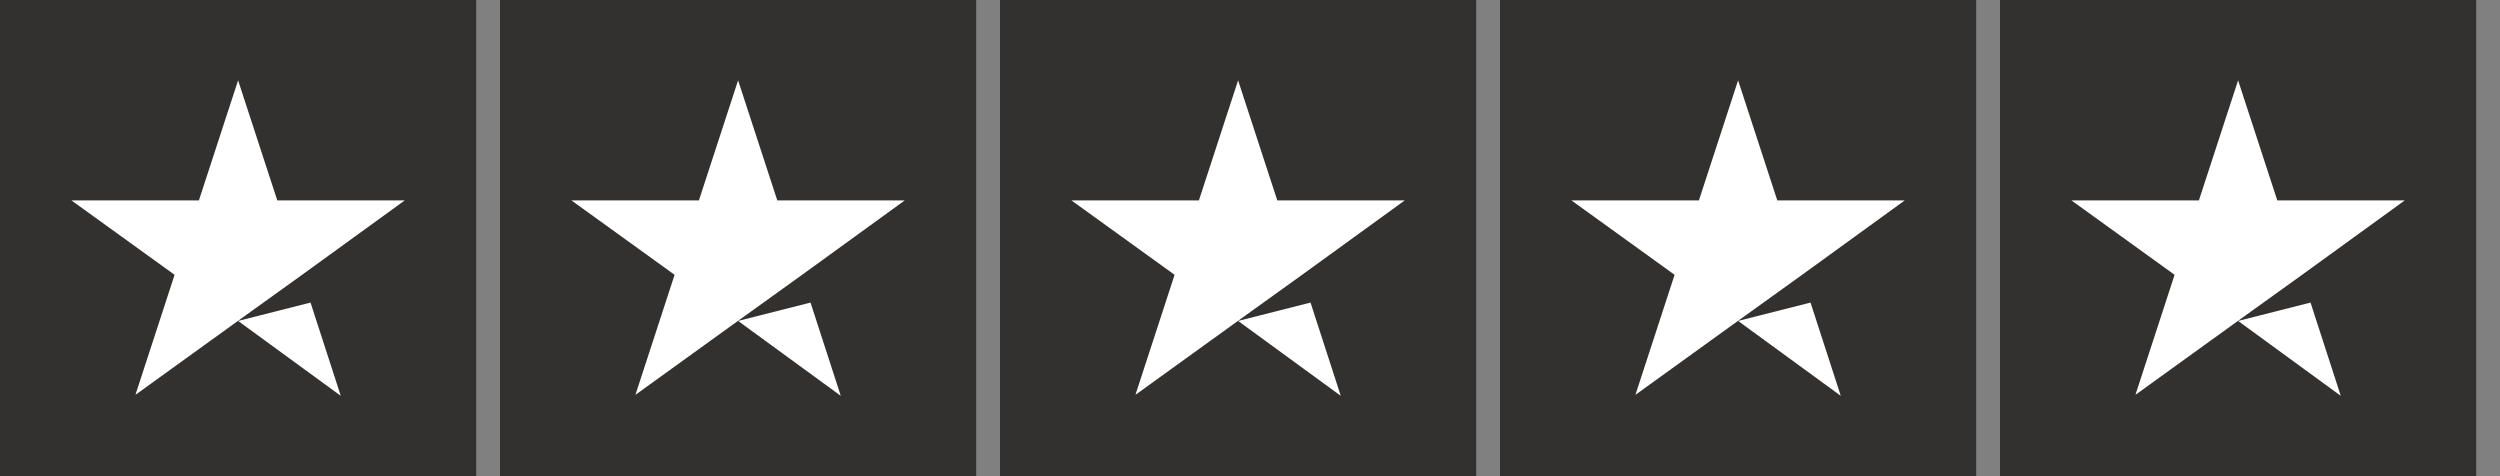 <svg xmlns="http://www.w3.org/2000/svg" fill="none" viewBox="0 0 105 20" height="20" width="105">
<rect x="0" y="0" width="105" height="20" fill="#808080" stroke="none"/>
<g clip-path="url(#clip0_1_4565)">
<path fill="#333030" d="M20 0H0V20H20V0Z"></path>
<path fill="white" d="M10 13.479L13.042 12.708L14.312 16.625L10 13.479ZM17 8.417H11.646L10 3.375L8.354 8.417H3L7.333 11.542L5.688 16.583L10.021 13.458L12.688 11.542L17 8.417Z"></path>
</g>
<g clip-path="url(#clip1_1_4565)">
<path fill="#333030" d="M41 0H21V20H41V0Z"></path>
<path fill="white" d="M31 13.479L34.042 12.708L35.312 16.625L31 13.479ZM38 8.417H32.646L31 3.375L29.354 8.417H24L28.333 11.542L26.688 16.583L31.021 13.458L33.688 11.542L38 8.417Z"></path>
</g>
<g clip-path="url(#clip2_1_4565)">
<path fill="#333030" d="M62 0H42V20H62V0Z"></path>
<path fill="white" d="M52 13.479L55.042 12.708L56.312 16.625L52 13.479ZM59 8.417H53.646L52 3.375L50.354 8.417H45L49.333 11.542L47.688 16.583L52.021 13.458L54.688 11.542L59 8.417Z"></path>
</g>
<g clip-path="url(#clip3_1_4565)">
<path fill="#333030" d="M83 0H63V20H83V0Z"></path>
<path fill="white" d="M73 13.479L76.042 12.708L77.312 16.625L73 13.479ZM80 8.417H74.646L73 3.375L71.354 8.417H66L70.333 11.542L68.688 16.583L73.021 13.458L75.688 11.542L80 8.417Z"></path>
</g>
<g clip-path="url(#clip4_1_4565)">
<path fill="#333030" d="M104 0H84V20H104V0Z"></path>
<path fill="white" d="M94 13.479L97.042 12.708L98.312 16.625L94 13.479ZM101 8.417H95.646L94 3.375L92.354 8.417H87L91.333 11.542L89.688 16.583L94.021 13.458L96.688 11.542L101 8.417Z"></path>
</g>
<defs>
<clipPath id="clip0_1_4565">
<rect fill="white" height="20" width="20"></rect>
</clipPath>
<clipPath id="clip1_1_4565">
<rect transform="translate(21)" fill="white" height="20" width="20"></rect>
</clipPath>
<clipPath id="clip2_1_4565">
<rect transform="translate(42)" fill="white" height="20" width="20"></rect>
</clipPath>
<clipPath id="clip3_1_4565">
<rect transform="translate(63)" fill="white" height="20" width="20"></rect>
</clipPath>
<clipPath id="clip4_1_4565">
<rect transform="translate(84)" fill="white" height="20" width="20"></rect>
</clipPath>
</defs>
</svg>
